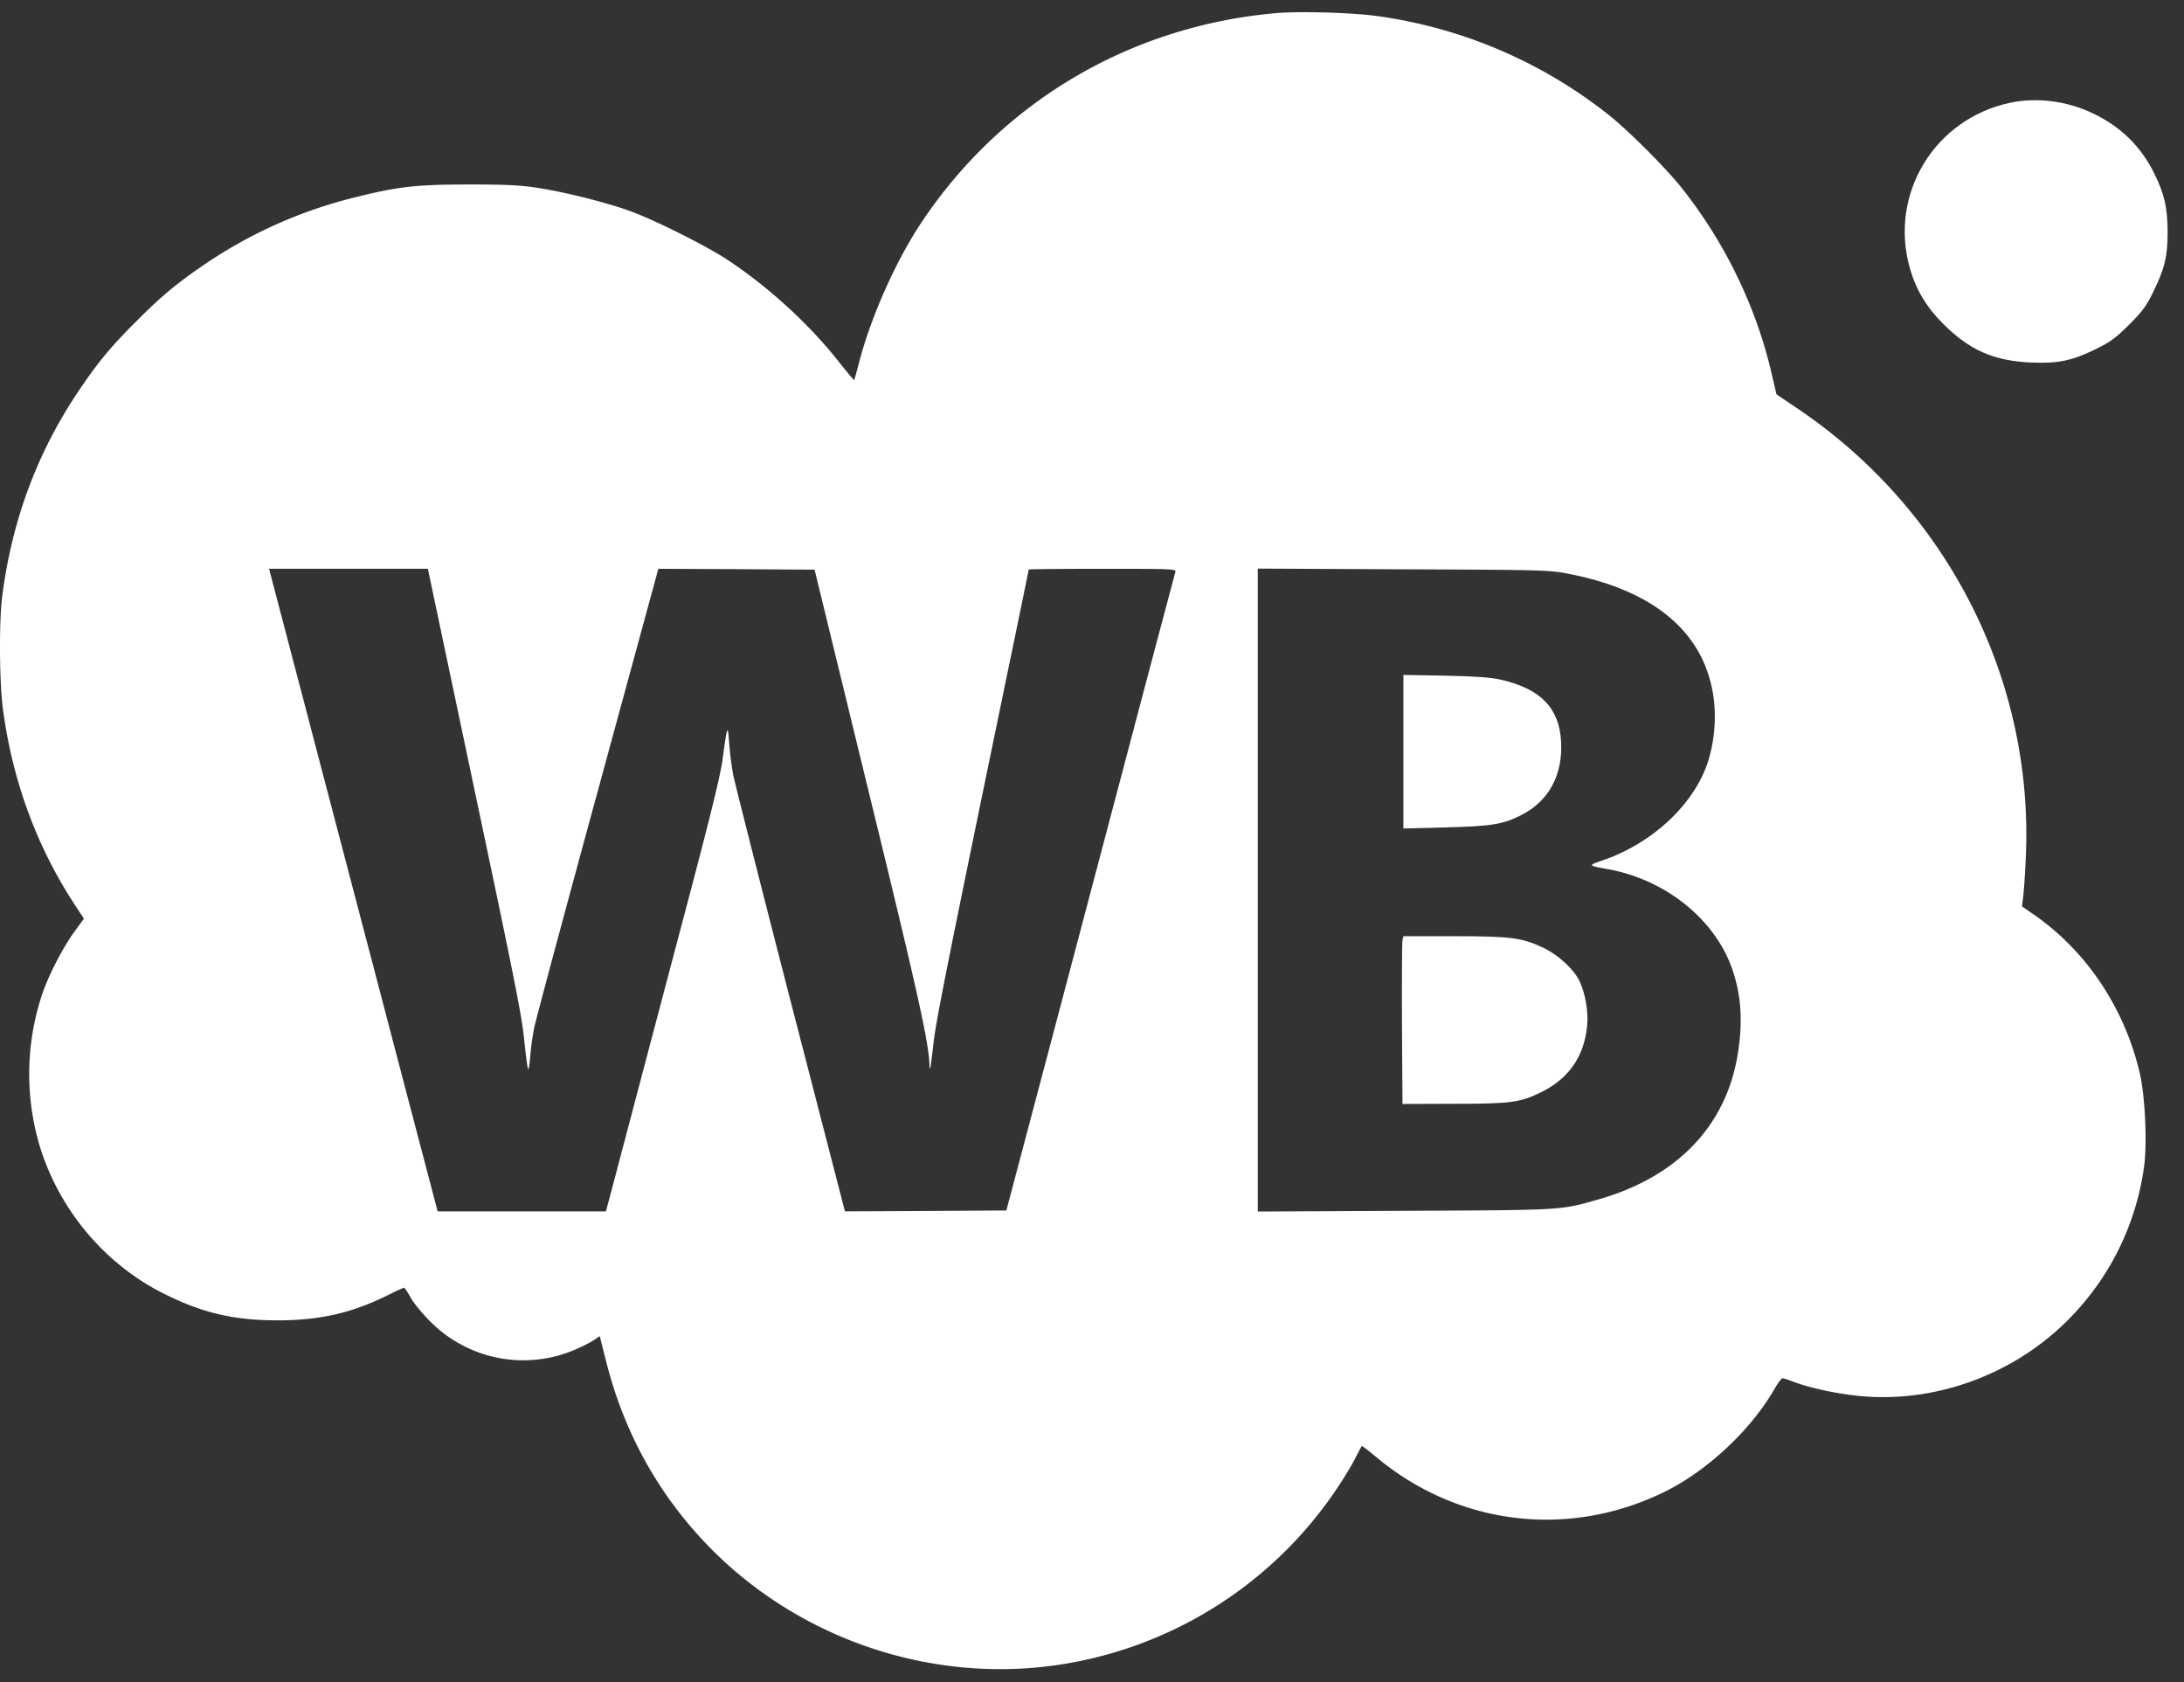 <svg xmlns="http://www.w3.org/2000/svg" width="100" height="77" fill="none"><rect width="100%" height="100%" fill="#333333" stroke="none"/><g fill="#fff" clip-path="url(#a)"><path d="M58.38.605c-6.667.601-12.52 4.071-16.196 9.588-1.17 1.764-2.3 4.29-2.853 6.412-.106.422-.212.78-.22.796-.016.008-.333-.374-.715-.853-1.358-1.723-3.236-3.437-5.114-4.672-1-.65-3.268-1.788-4.423-2.21-1.057-.39-3.008-.878-4.236-1.065-.764-.122-1.447-.155-3.13-.155-2.463 0-3.3.098-5.325.61a21.271 21.271 0 0 0-6.545 2.876c-1.447.967-2.187 1.577-3.374 2.771-1.13 1.122-1.723 1.829-2.577 3.088C1.729 20.643.55 23.788.102 27.298c-.154 1.195-.13 4.007.041 5.234.448 3.266 1.561 6.28 3.31 8.93l.39.593-.456.626c-.536.747-1.162 1.966-1.455 2.828a11.544 11.544 0 0 0-.154 6.817c.853 2.942 2.935 5.469 5.618 6.842 1.78.91 3.235 1.268 5.235 1.276 1.96.008 3.423-.317 5.082-1.13.406-.203.764-.365.788-.365.025 0 .171.21.31.471.146.252.56.756.926 1.113a6 6 0 0 0 6.594 1.252c.317-.138.699-.325.853-.431l.277-.187.3 1.186c.838 3.316 2.48 6.233 4.87 8.622 4.13 4.12 10.074 6.094 15.822 5.241a18.66 18.66 0 0 0 12.878-8.248c.276-.422.618-.991.748-1.26.138-.267.26-.495.268-.511.016-.016.293.195.626.471 3.789 3.194 8.919 3.795 13.342 1.577 1.91-.967 3.862-2.804 4.918-4.632.163-.285.334-.52.382-.52.041 0 .277.073.52.17.757.285 2.025.553 3.074.65 3.333.301 6.764-.91 9.228-3.242a12.274 12.274 0 0 0 3.731-7.24c.155-1.072.05-3.258-.195-4.315-.715-3.023-2.48-5.639-4.943-7.313l-.447-.309.057-.48c.032-.26.09-1.112.122-1.892.325-8.094-3.634-15.83-10.472-20.429l-.95-.642-.22-.942c-.708-3.072-2.155-6.046-4.147-8.54-.707-.886-2.398-2.577-3.284-3.284A21.846 21.846 0 0 0 62.998.727C61.802.572 59.46.507 58.38.605ZM21.729 36.172c1.813 8.58 2.17 10.344 2.276 11.457.074.732.155 1.325.18 1.325.024 0 .073-.285.097-.634.024-.341.105-.918.179-1.276.073-.357 1.382-5.233 2.91-10.831l2.773-10.174 3.577.016 3.577.024 2.456 10.077c2.284 9.344 2.772 11.555 2.804 12.603.008.39.057.122.187-1.024.114-1.024.683-3.868 3.383-16.926.536-2.584.975-4.713.975-4.738 0-.016 1.52-.032 3.382-.032 3.18 0 3.374.008 3.334.138a2764 2764 0 0 0-1.968 7.419l-3.845 14.545-1.927 7.273-3.691.024-3.7.017-2.504-9.686c-1.374-5.331-2.552-9.98-2.618-10.32a15.76 15.76 0 0 1-.178-1.422c-.066-.91-.09-.854-.31.788-.105.731-.569 2.625-1.682 6.826-.846 3.193-1.976 7.475-2.512 9.507-.537 2.031-1.009 3.835-1.057 3.998l-.082.309H20.038l-.081-.31c-.041-.162-1.057-4.013-2.244-8.548-1.187-4.534-2.862-10.896-3.708-14.139-.853-3.242-1.577-6.013-1.618-6.16l-.065-.26h7.269l2.138 10.134Zm50.082-9.906c4.048.78 6.35 2.804 6.674 5.875a6.928 6.928 0 0 1-.276 2.715c-.626 1.958-2.561 3.77-4.862 4.542-.642.22-.634.227.22.382 2.683.463 4.983 2.316 5.764 4.631.39 1.163.471 2.325.252 3.746-.504 3.348-2.764 5.73-6.431 6.761-1.715.488-1.528.48-8.83.512l-6.731.033V26.03l6.65.032c6.415.025 6.675.033 7.57.203Z"/><path d="M64.258 34.408v3.519l1.935-.049c2.114-.057 2.618-.138 3.439-.552 1.284-.642 1.935-1.845 1.845-3.397-.09-1.528-.935-2.389-2.748-2.812-.455-.105-1.097-.154-2.536-.186l-1.935-.033v3.51ZM64.217 43.038c-.024.106-.032 1.829-.024 3.844l.024 3.656 2.358-.008c2.618 0 3.032-.057 4-.536 1.26-.618 1.967-1.642 2.097-3.047.066-.642-.097-1.528-.365-2.064-.285-.553-.976-1.178-1.643-1.495-.983-.464-1.48-.529-4.09-.529h-2.316l-.04.18ZM92.014 4.709c-3.44.747-5.512 4.16-4.577 7.532.284 1.008.756 1.804 1.536 2.584 1.212 1.211 2.325 1.699 4.049 1.772 1.236.048 1.846-.082 2.943-.618.65-.317.886-.487 1.512-1.105.626-.626.797-.861 1.114-1.511.529-1.073.659-1.625.659-2.763-.008-1.097-.139-1.69-.602-2.641-.602-1.235-1.528-2.153-2.805-2.763-1.195-.577-2.61-.756-3.83-.487Z"/></g><defs><clipPath id="a"><path fill="#fff" d="M0 0h100v76.432H0z"/></clipPath></defs></svg>
